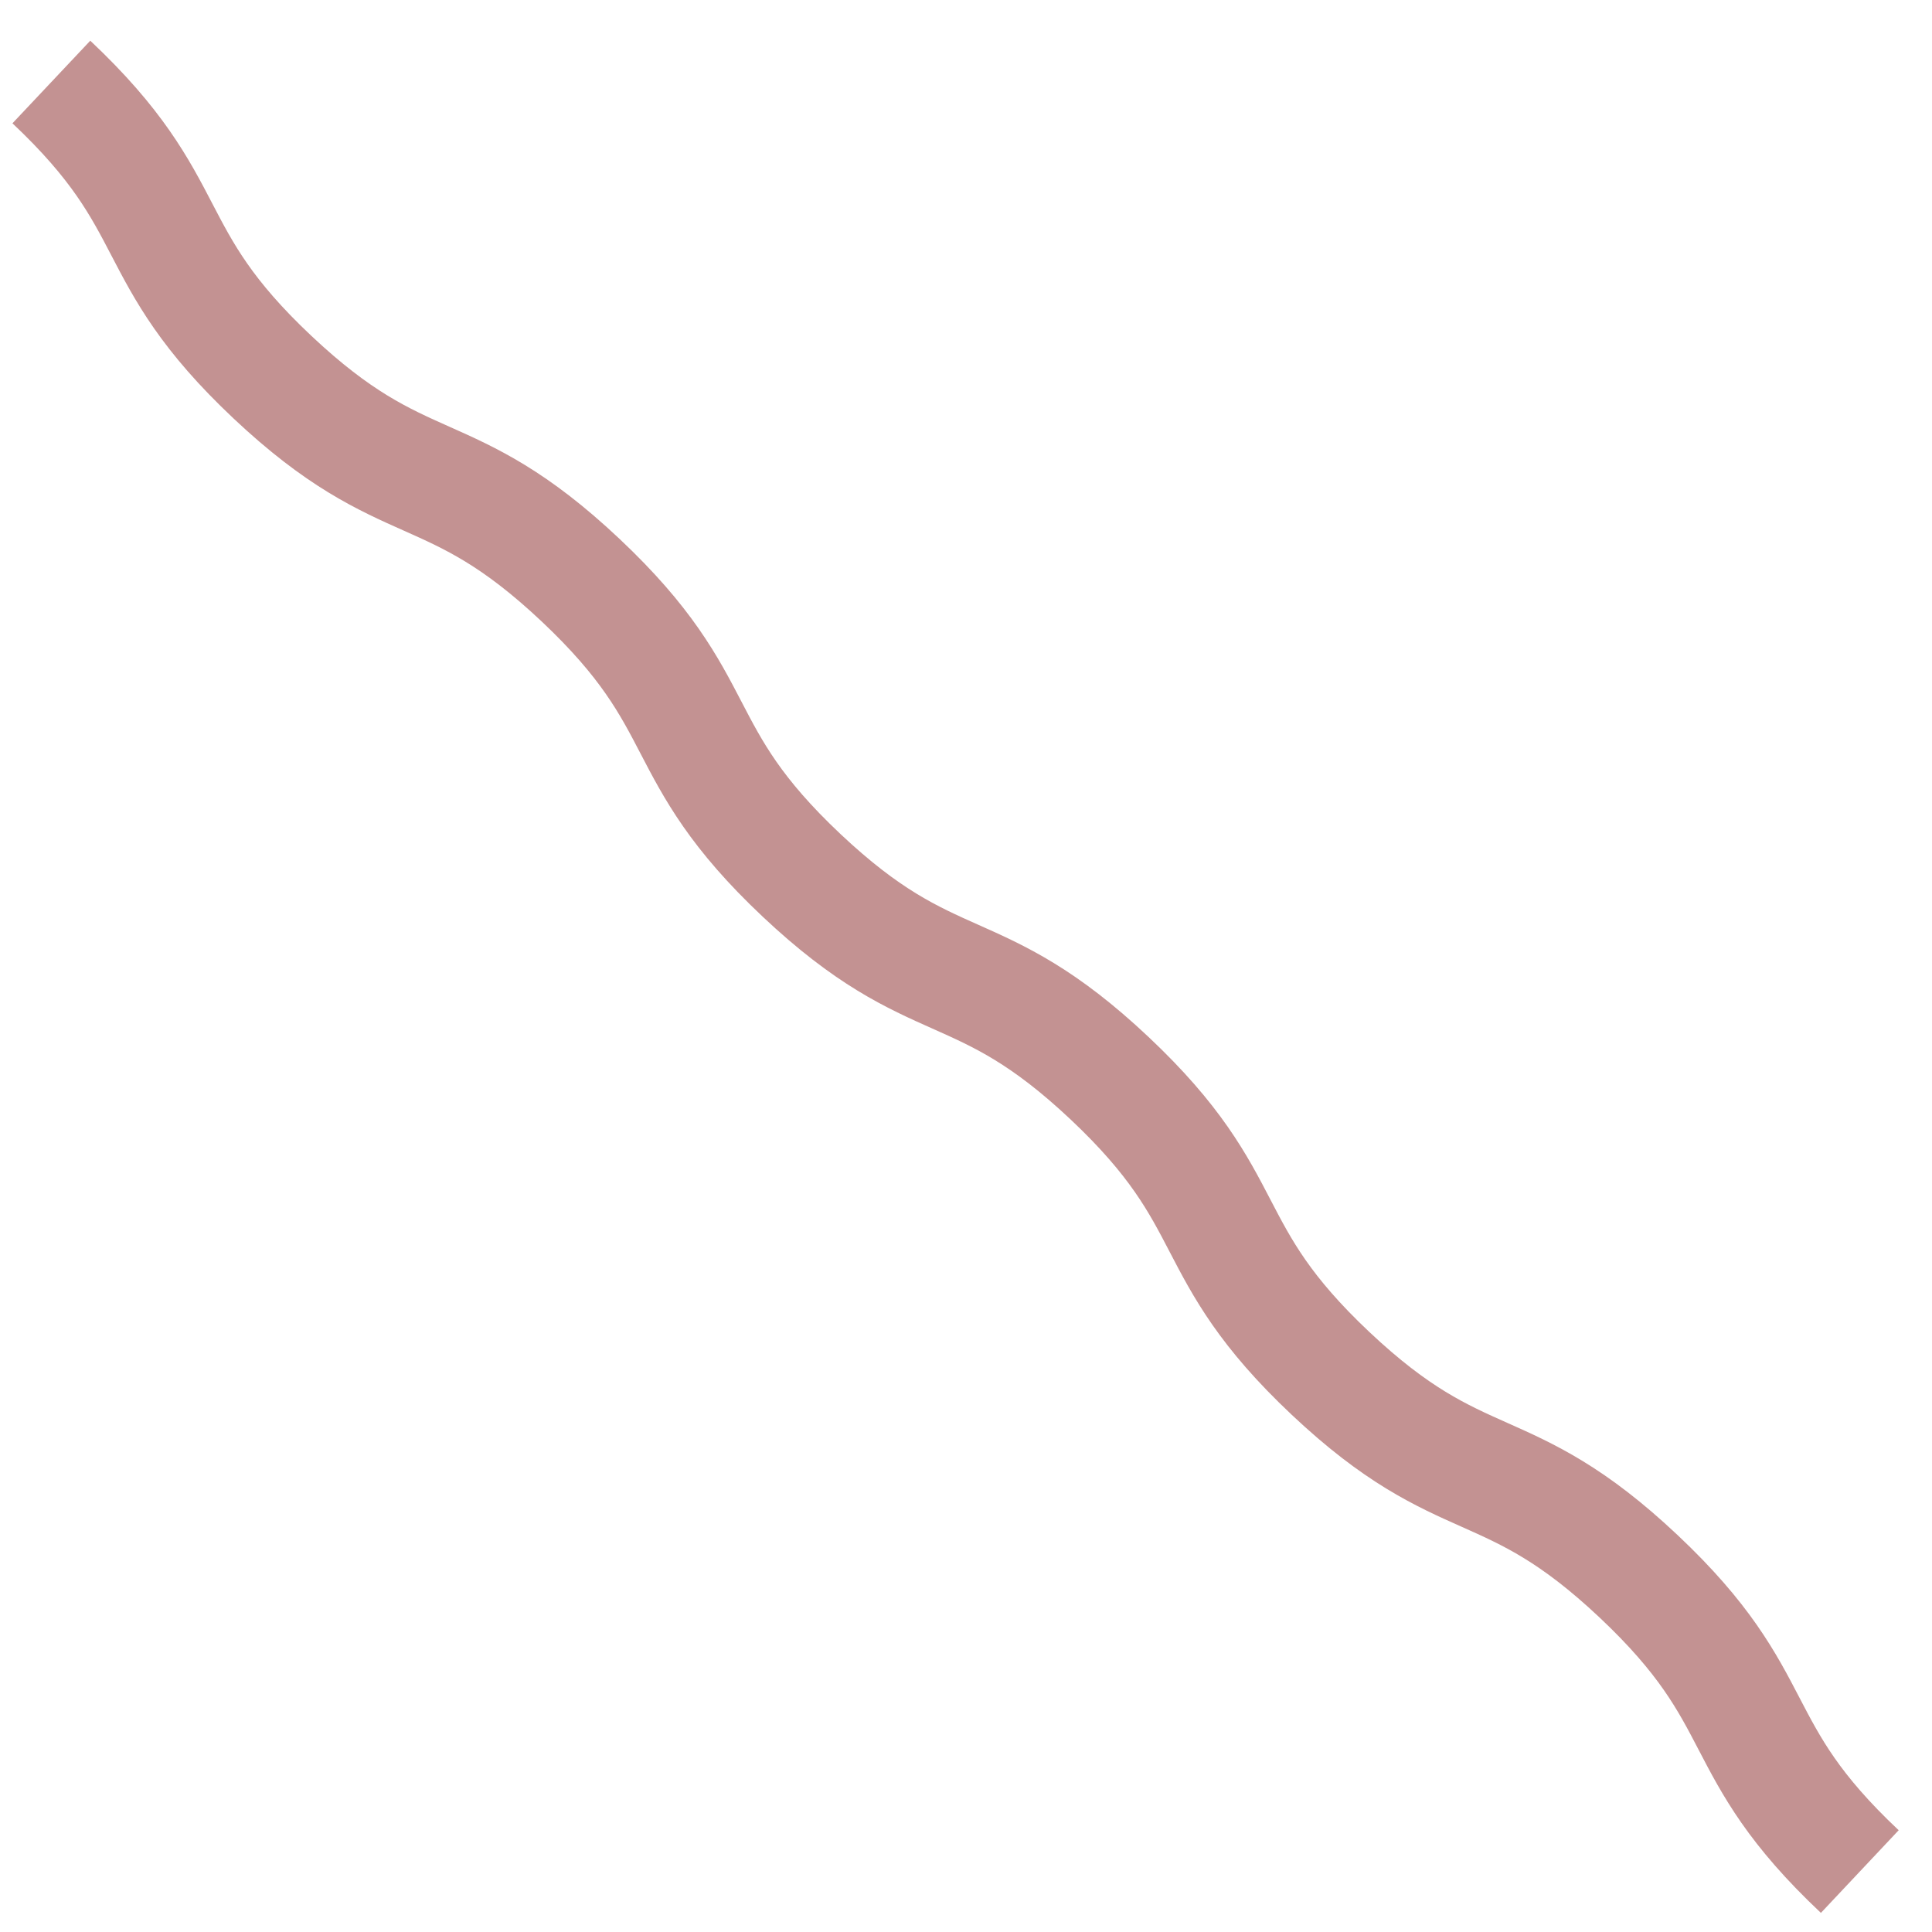 <svg data-name="Calque 1" xmlns="http://www.w3.org/2000/svg" viewBox="0 0 1361.8 1361.8"><path data-name="Tracé 1877" d="M36.2 57.8c93.2 87.8 62.6 120.3 155.9 208.1s123.9 55.2 217.1 143C502.4 496.7 471.8 529.2 565 617s123.9 55.2 217.1 143c93.2 87.8 62.6 120.3 155.8 208.1 93.2 87.8 123.9 55.2 217.1 143s62.6 120.3 155.9 208.1" fill="none" stroke="#c39292" stroke-miterlimit="10" stroke-width="80"/></svg>